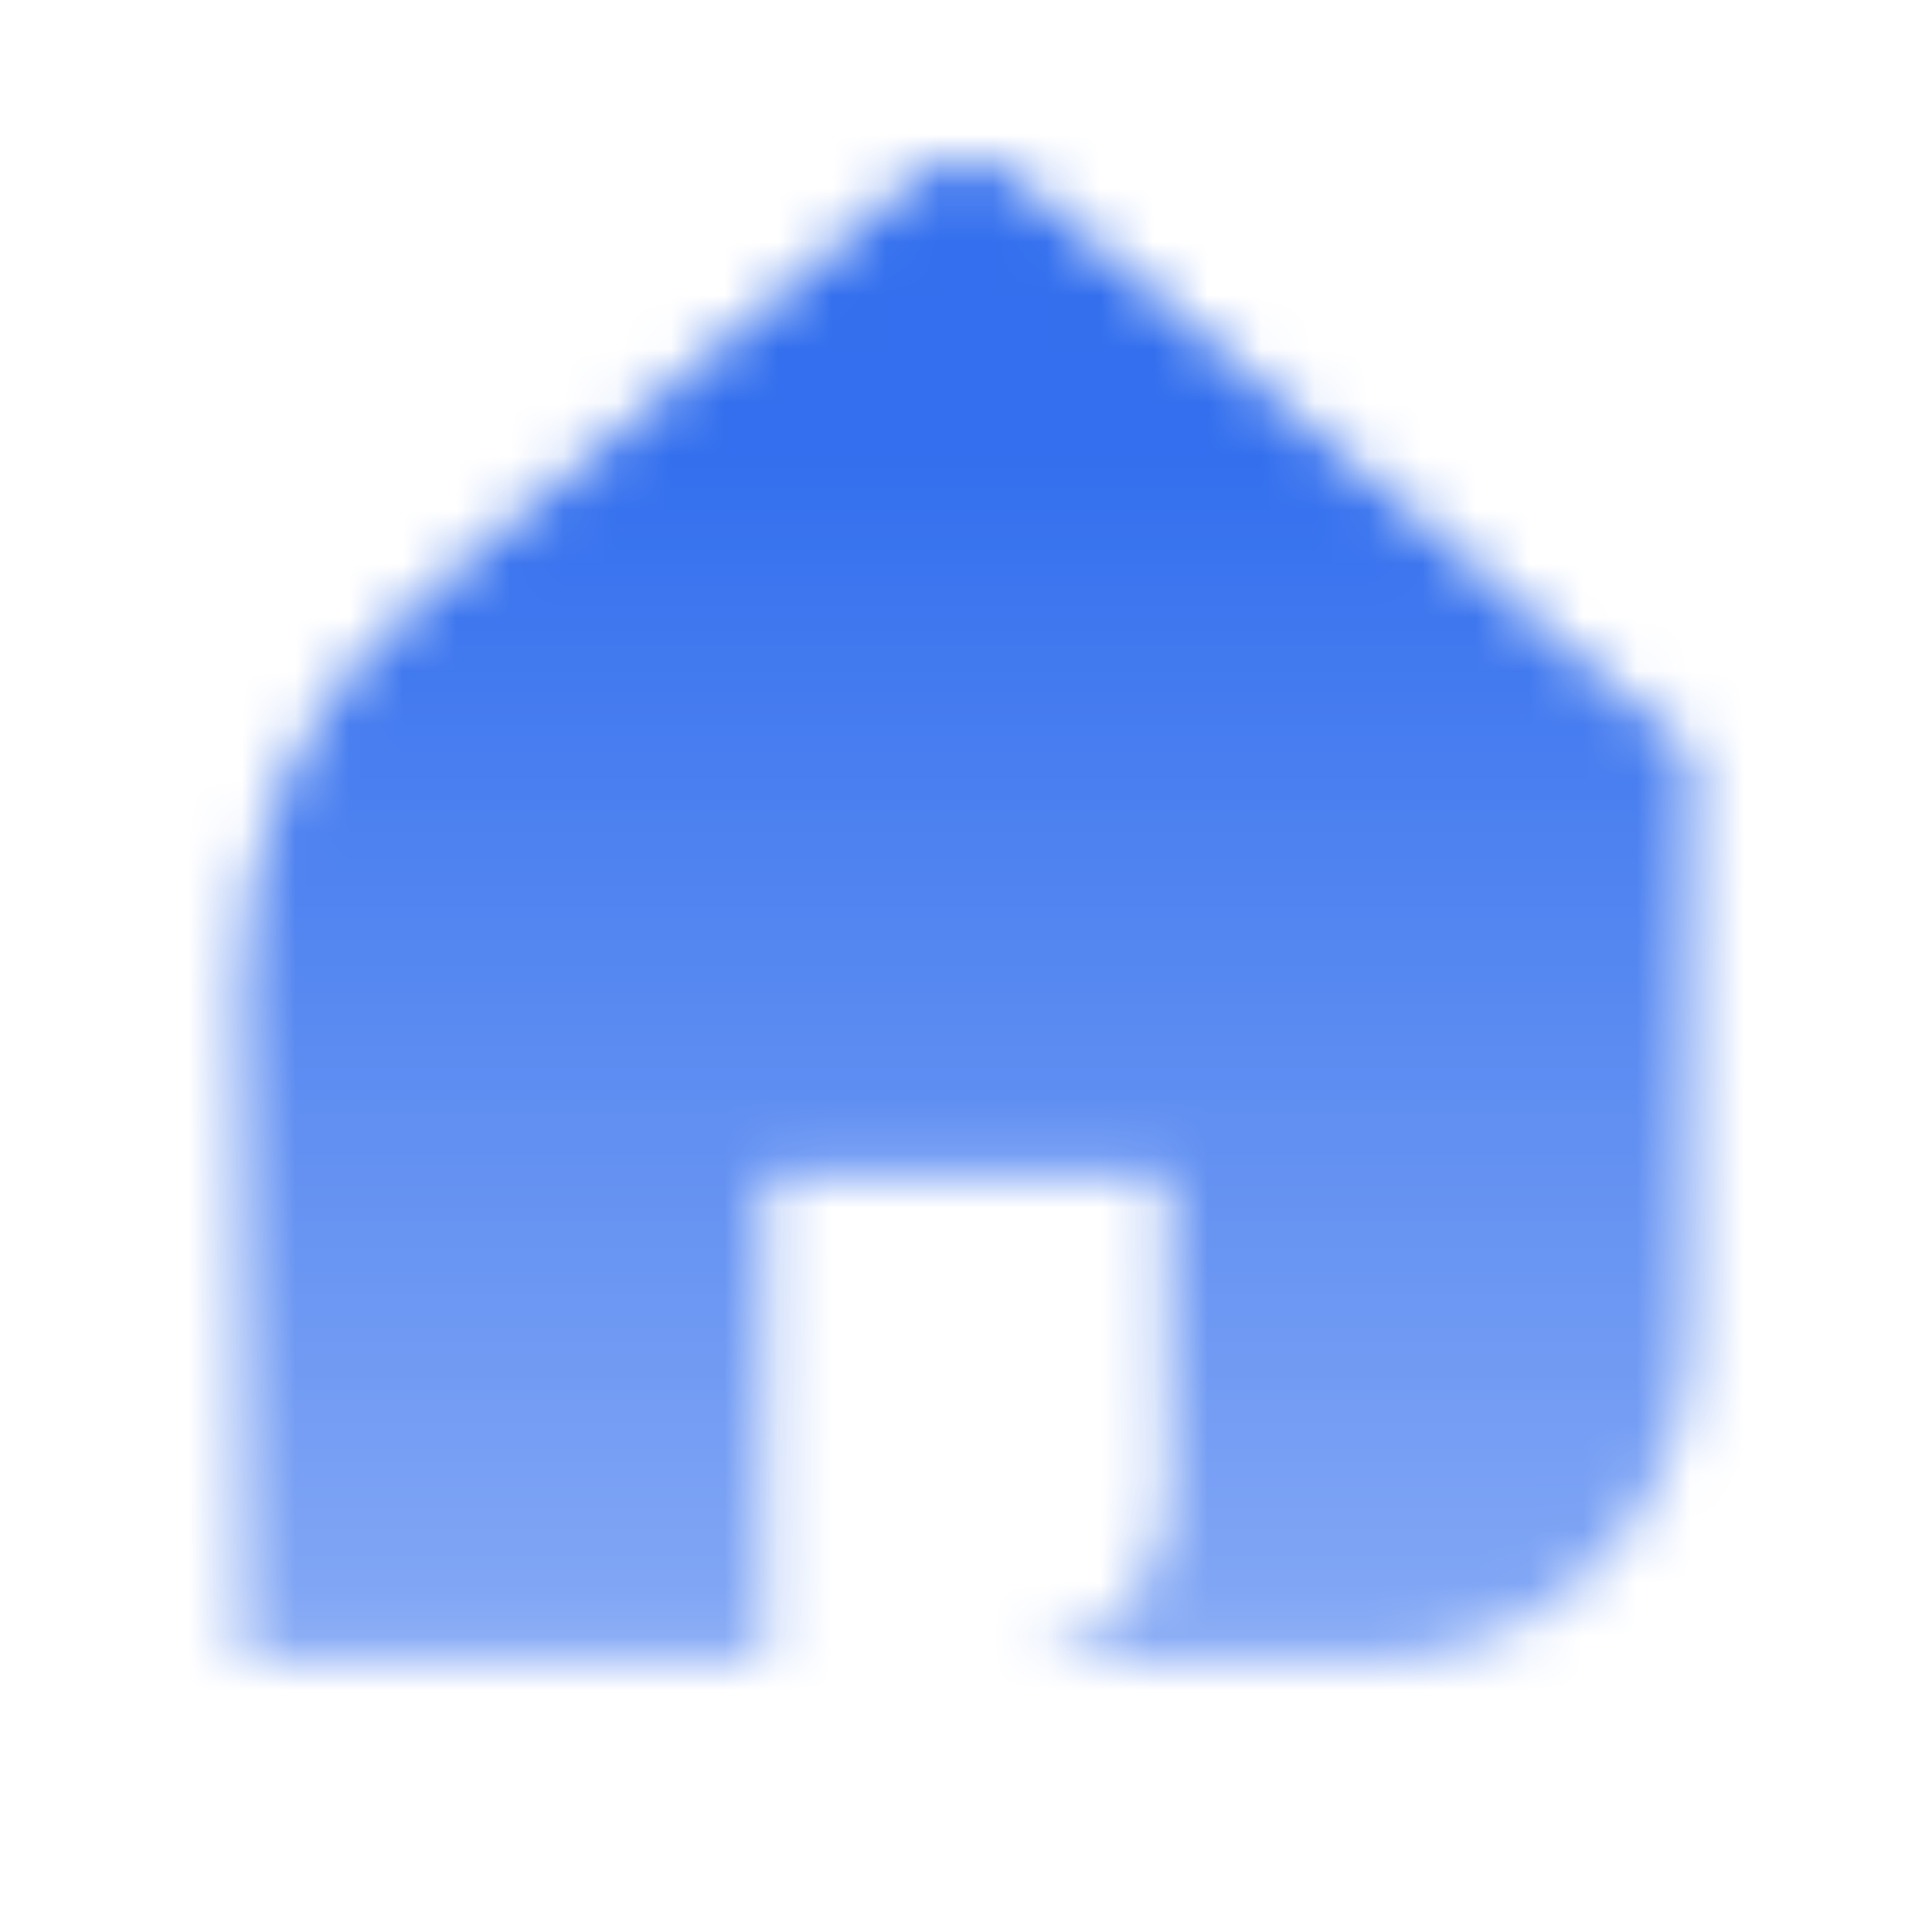 <svg width="36" height="36" viewBox="0 0 36 36" fill="none" xmlns="http://www.w3.org/2000/svg">
<mask id="mask0_30_81459" style="mask-type:alpha" maskUnits="userSpaceOnUse" x="4" y="3" width="28" height="28">
<path fill-rule="evenodd" clip-rule="evenodd" d="M7.671 11.311C5.659 13.021 4.5 15.528 4.5 18.168V30.965H14.25V21.899L21.75 21.899V27.965C21.75 29.617 20.416 30.956 18.766 30.965H25.5C28.814 30.965 31.5 28.279 31.5 24.965V14.006L18.971 3.357C18.411 2.881 17.589 2.881 17.029 3.357L7.671 11.311Z" fill="url(#paint0_linear_30_81459)"/>
</mask>
<g mask="url(#mask0_30_81459)">
<path d="M0 0H36V36H0V0Z" fill="#336FEE"/>
</g>
<defs>
<linearGradient id="paint0_linear_30_81459" x1="18" y1="8.465" x2="18" y2="30.965" gradientUnits="userSpaceOnUse">
<stop/>
<stop offset="1" stop-opacity="0.6"/>
</linearGradient>
</defs>
</svg>
